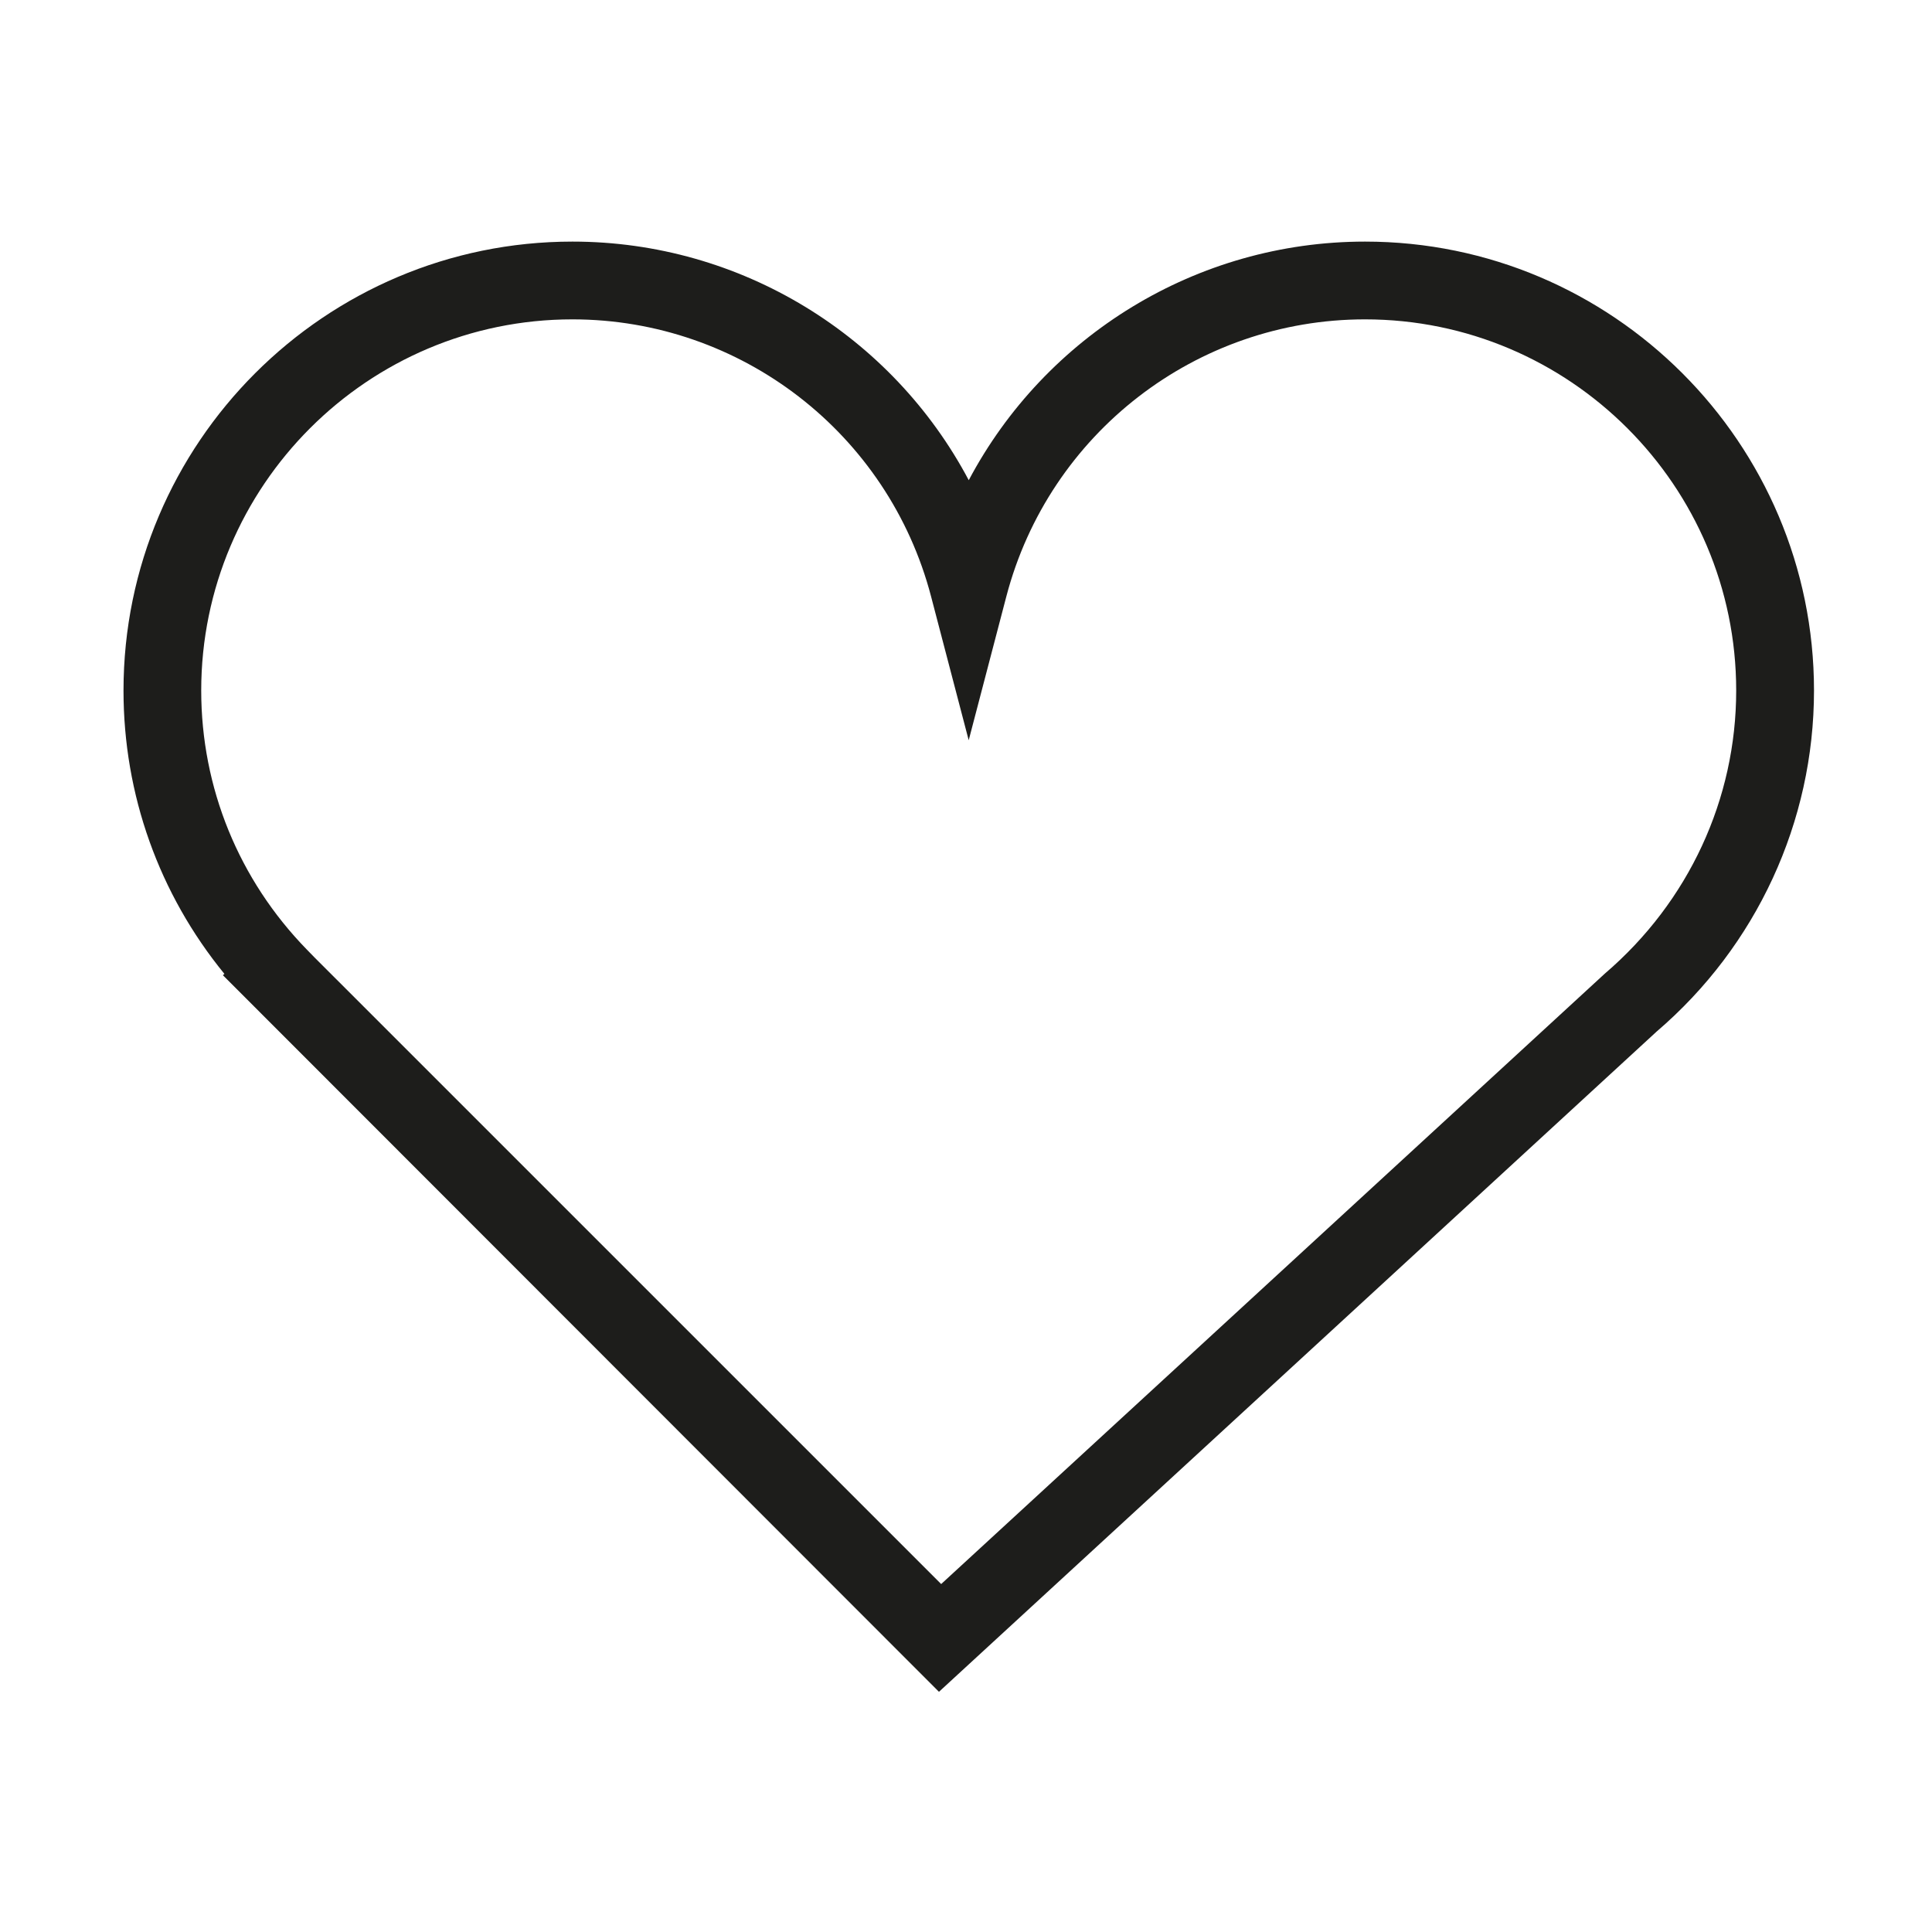 <?xml version="1.0" encoding="utf-8"?>
<!-- Generator: Adobe Illustrator 23.0.1, SVG Export Plug-In . SVG Version: 6.00 Build 0)  -->
<svg version="1.1" id="Layer_1" xmlns="http://www.w3.org/2000/svg" xmlns:xlink="http://www.w3.org/1999/xlink" x="0px" y="0px"
	 viewBox="0 0 400 400" style="enable-background:new 0 0 400 400;" xml:space="preserve">
<style type="text/css">
	.st0{fill:#1D1D1B;}
</style>
<g>
	<path class="st0" d="M194.4,350.27L46.15,201.91l0.31-0.28c-13.53-16.56-20.89-37.09-20.89-58.66c0-51.26,41.7-92.95,92.95-92.95
		c34.91,0,66.22,19.53,82.05,49.4c15.83-29.87,47.14-49.4,82.05-49.4c51.25,0,92.95,41.7,92.95,92.95c0,27.16-11.89,52.9-32.6,70.62
		L194.4,350.27z M65.08,198.19l129.78,129.77l137.42-126.4c17.36-14.86,27.18-36.14,27.18-58.59c0-42.38-34.48-76.85-76.85-76.85
		c-34.89,0-65.42,23.59-74.26,57.38l-7.79,29.76l-7.79-29.76c-8.84-33.78-39.38-57.38-74.26-57.38c-42.38,0-76.85,34.48-76.85,76.85
		c0,20.13,7.77,39.17,21.87,53.63L65.08,198.19z"/>
</g>
</svg>
